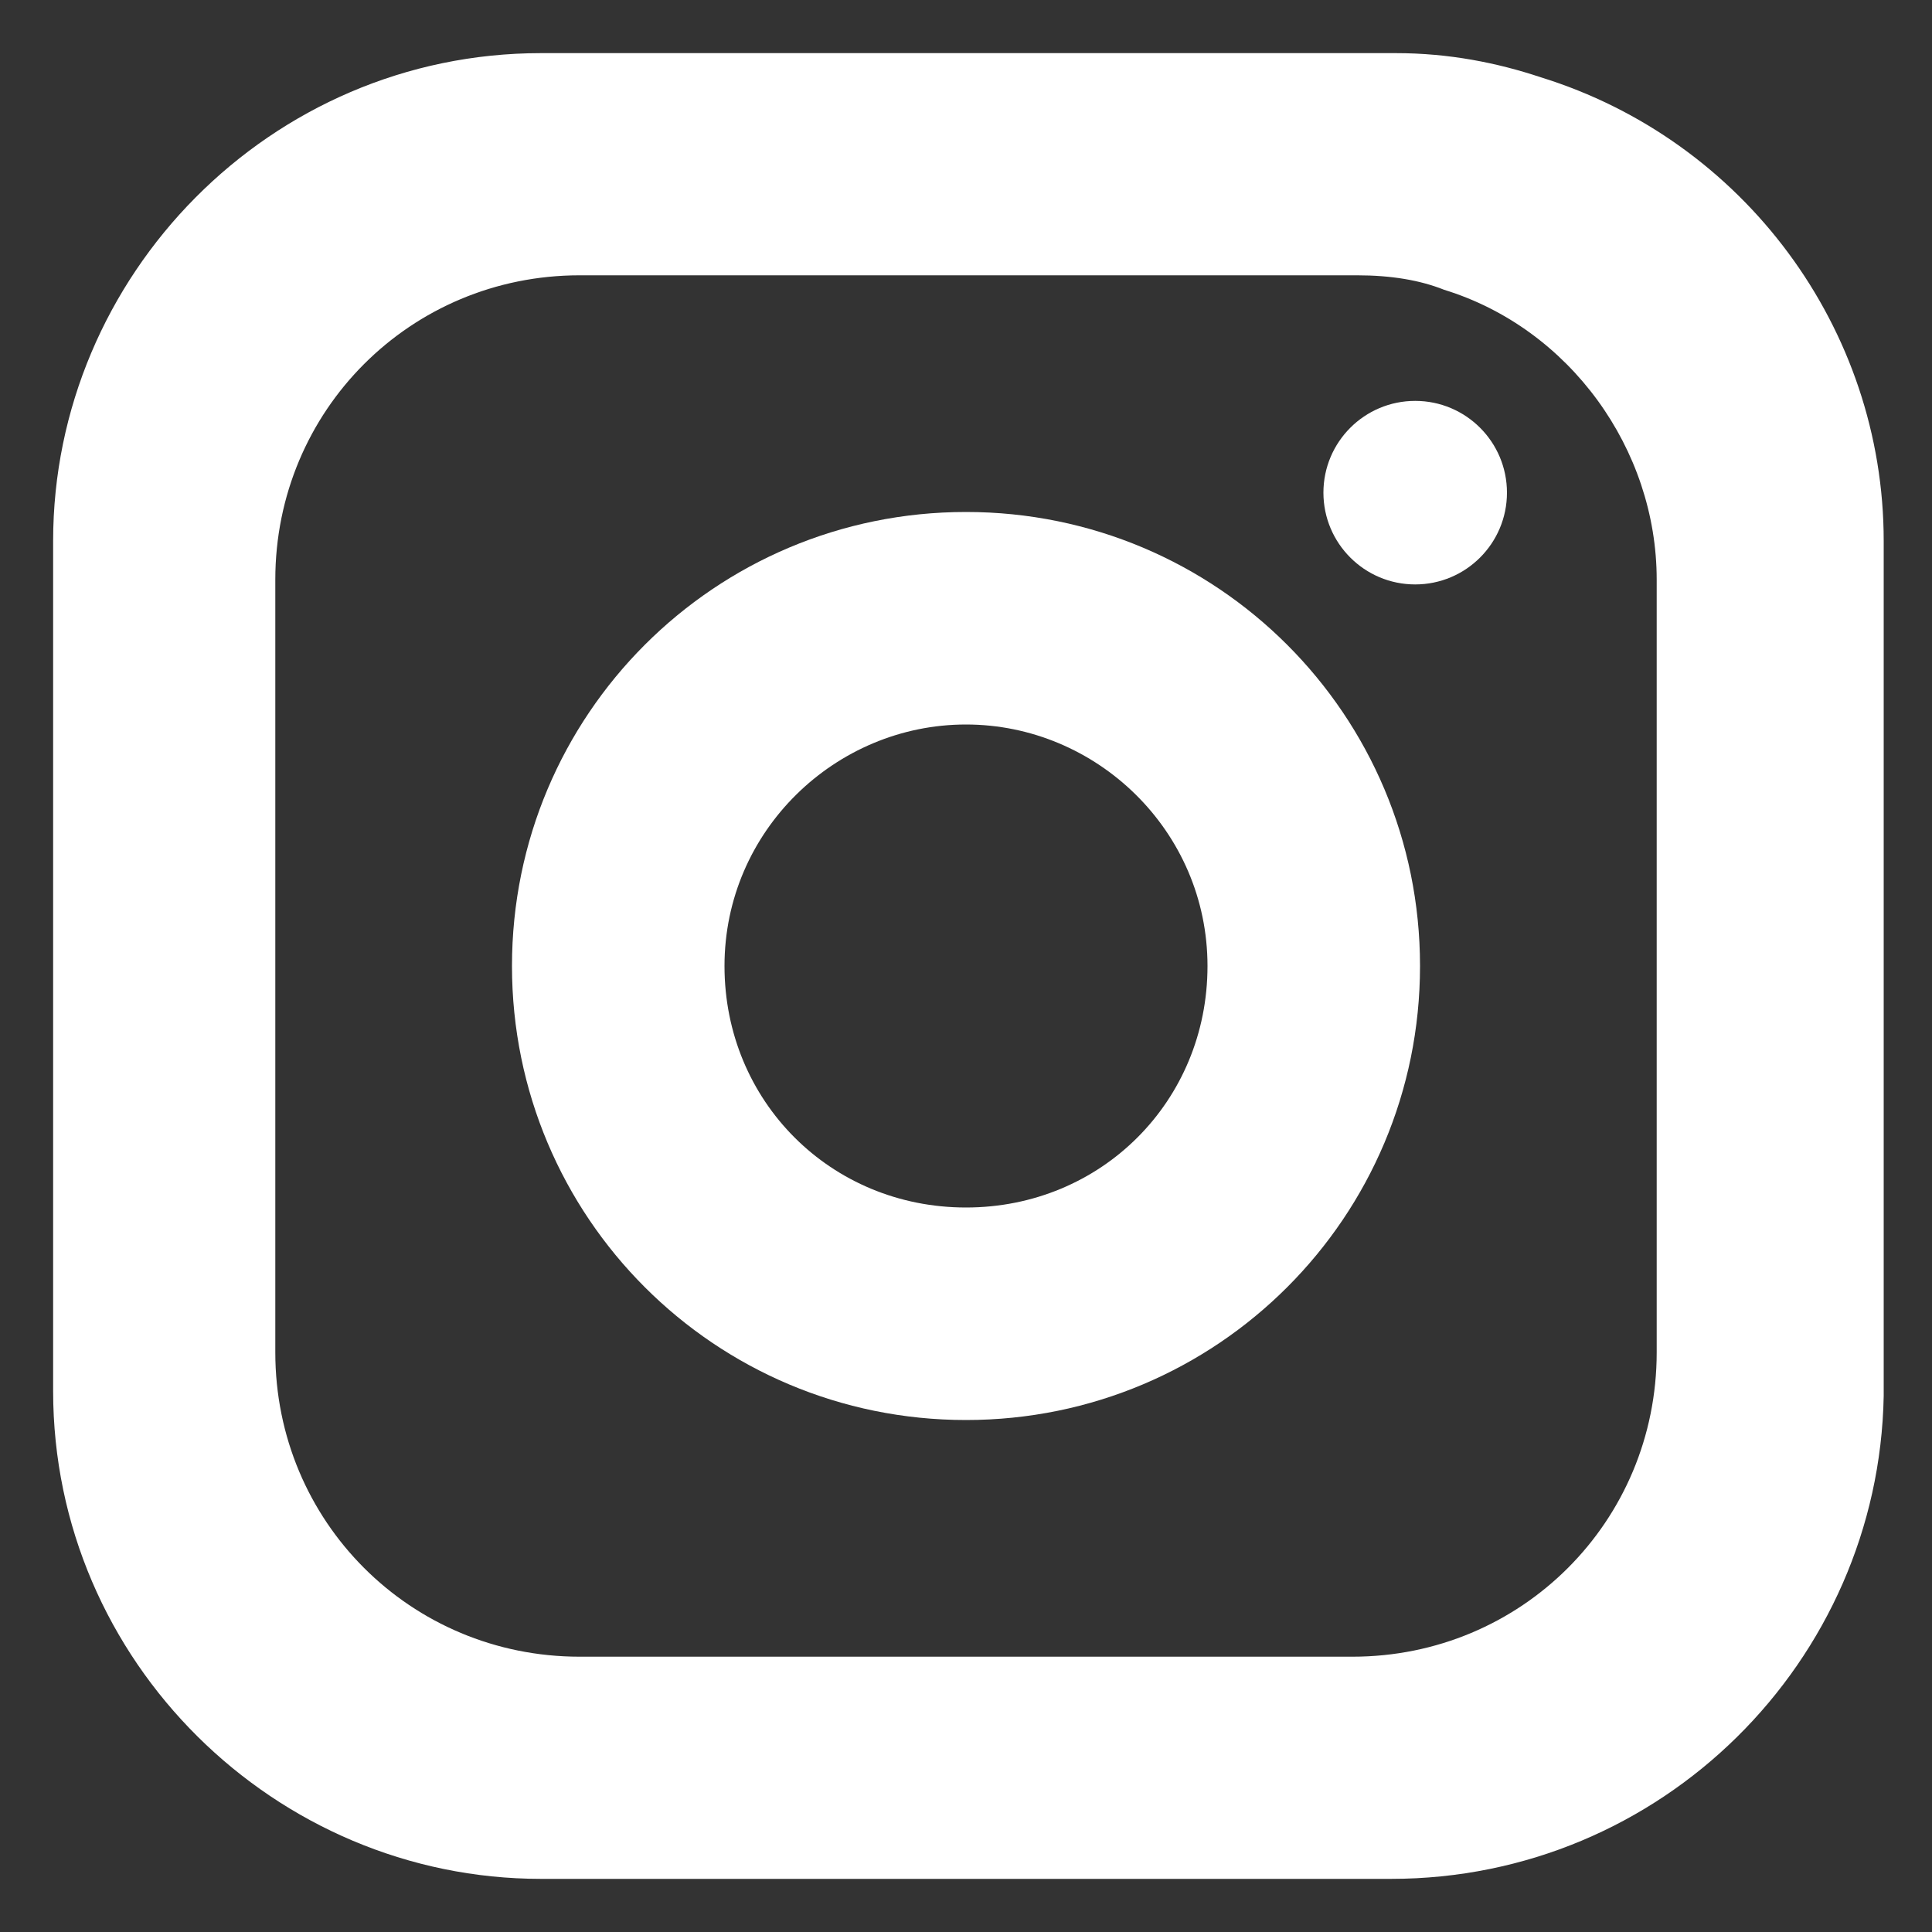 <?xml version="1.0" encoding="utf-8"?>
<!-- Generator: Adobe Illustrator 23.1.1, SVG Export Plug-In . SVG Version: 6.00 Build 0)  -->
<svg version="1.1" id="圖層_1" xmlns="http://www.w3.org/2000/svg" xmlns:xlink="http://www.w3.org/1999/xlink" x="0px" y="0px"
	 viewBox="0 0 40 40" style="enable-background:new 0 0 40 40;" xml:space="preserve">
<rect x="0" y="0" width="40" height="40" fill="#333333" stroke="none"/>
<style type="text/css">
	.st0{fill:#FFFFFF;}
</style>
<g>
	<g>
		<path class="st0" d="M28.8,38.9H11.2c-5.5,0-10.1-4.5-10.1-10.1V11.2c0-5.5,4.5-10.1,10.1-10.1h17.7c1.1,0,2.1,0.2,3,0.5
			c4.2,1.3,7.1,5.2,7.1,9.6v17.7C38.9,34.4,34.4,38.9,28.8,38.9z M12,5.7c-3.5,0-6.3,2.8-6.3,6.3V28c0,3.5,2.8,6.3,6.3,6.3H28
			c3.5,0,6.3-2.8,6.3-6.3V12c0-2.7-1.8-5.2-4.4-6l0,0c-0.5-0.2-1.1-0.3-1.8-0.3H12z"/>
	</g>
	<g>
		<path class="st0" d="M20,29.4c-5.2,0-9.4-4.2-9.4-9.4s4.2-9.4,9.4-9.4s9.4,4.2,9.4,9.4S25.2,29.4,20,29.4z M20,15
			c-2.7,0-5,2.2-5,5s2.2,5,5,5s5-2.2,5-5S22.7,15,20,15z"/>
	</g>
	<g>
		<circle class="st0" cx="29.3" cy="10.2" r="1.9"/>
	</g>
</g>
</svg>
